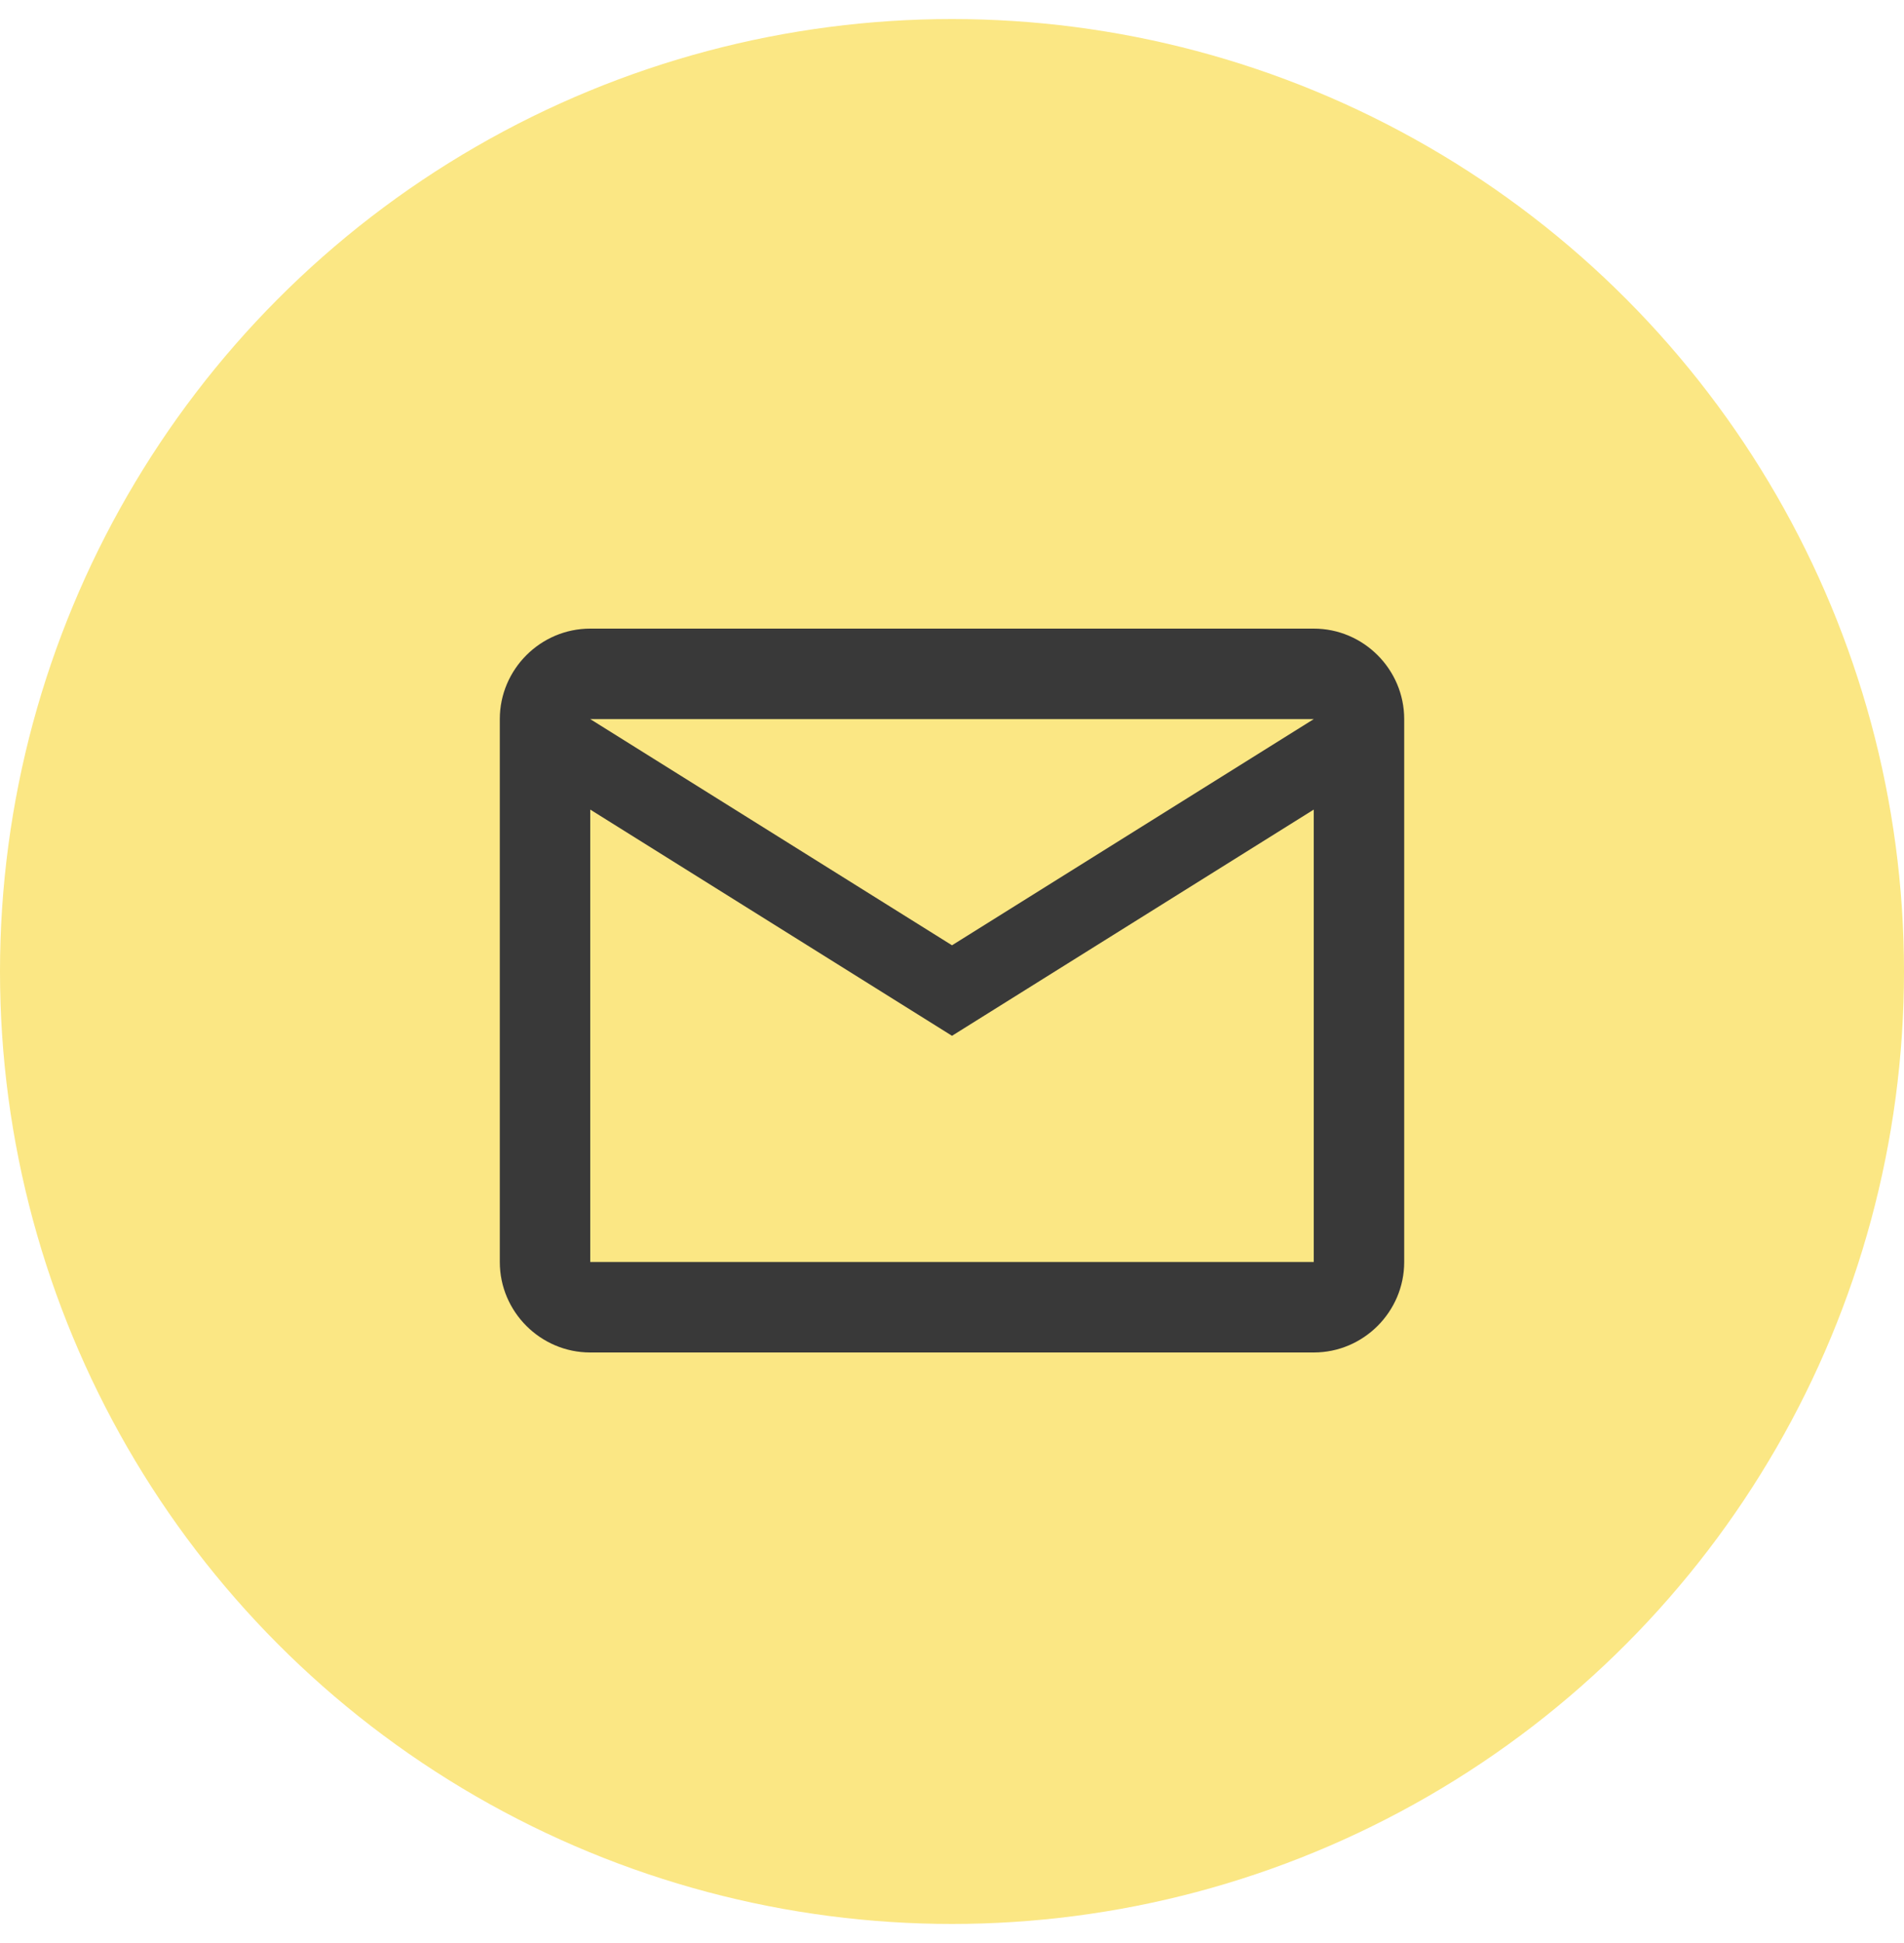 <svg width="50" height="51" viewBox="0 0 50 51" fill="none" xmlns="http://www.w3.org/2000/svg">
<circle cx="25" cy="25.5" r="25" fill="#FBE784"/>
<path d="M36.875 18.875C36.875 17.569 35.806 16.5 34.5 16.5H15.5C14.194 16.5 13.125 17.569 13.125 18.875V33.125C13.125 34.431 14.194 35.5 15.5 35.5H34.5C35.806 35.5 36.875 34.431 36.875 33.125V18.875ZM34.5 18.875L25 24.812L15.5 18.875H34.5ZM34.5 33.125H15.5V21.25L25 27.188L34.5 21.25V33.125Z" fill="#393939"/>
</svg>
